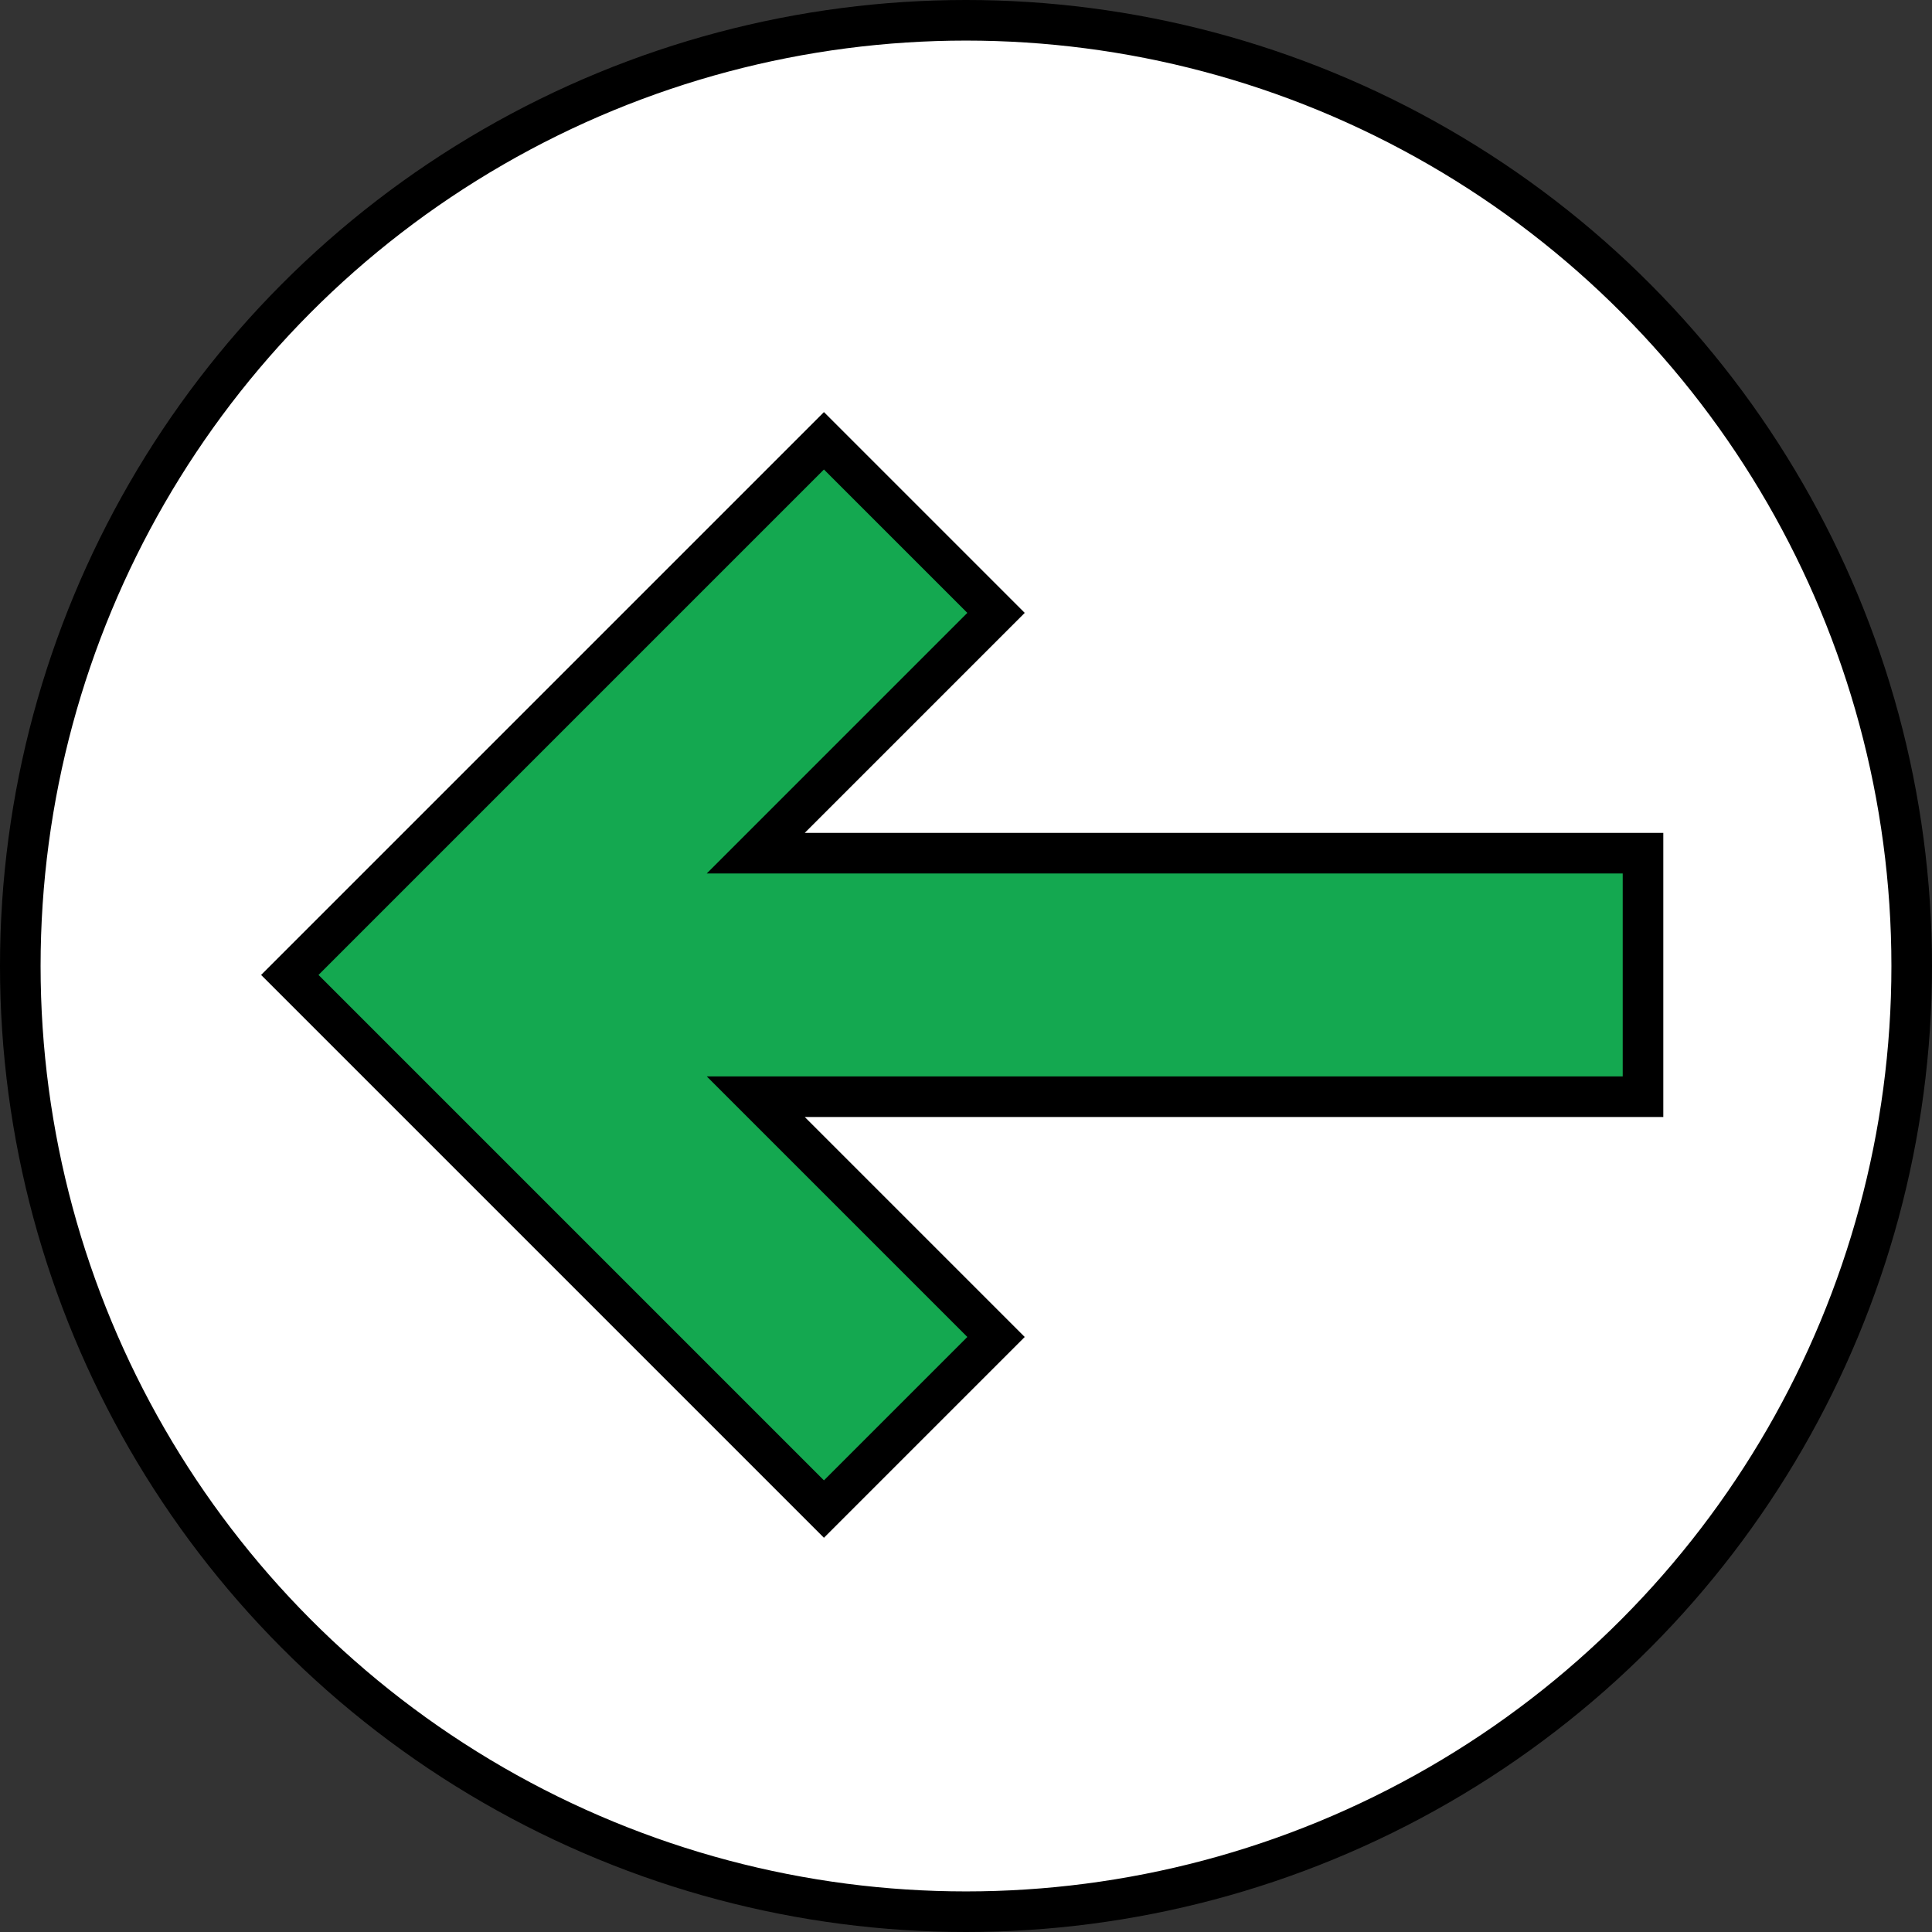 <?xml version="1.0" encoding="UTF-8"?>
<svg id="Layer_1" data-name="Layer 1" xmlns="http://www.w3.org/2000/svg" viewBox="0 0 23.8 23.8">
  <rect x="0" y="0" width="23.8" height="23.8" fill="#333333" stroke="none"/>
  <defs>
    <style>
      .cls-1 {
        fill: #14a850;
      }

      .cls-1, .cls-2 {
        stroke: #000;
        stroke-miterlimit: 10;
        stroke-width: .5px;
      }

      .cls-2 {
        fill: #fff;
      }
    </style>
  </defs>
  <circle class="cls-2" cx="11.9" cy="11.9" r="11.65"/>
  <polygon class="cls-1" points="10.15 18.59 12.27 16.47 9.31 13.51 20.24 13.51 20.24 10.51 9.31 10.51 12.27 7.55 10.15 5.43 3.57 12.01 10.15 18.59"/>
</svg>